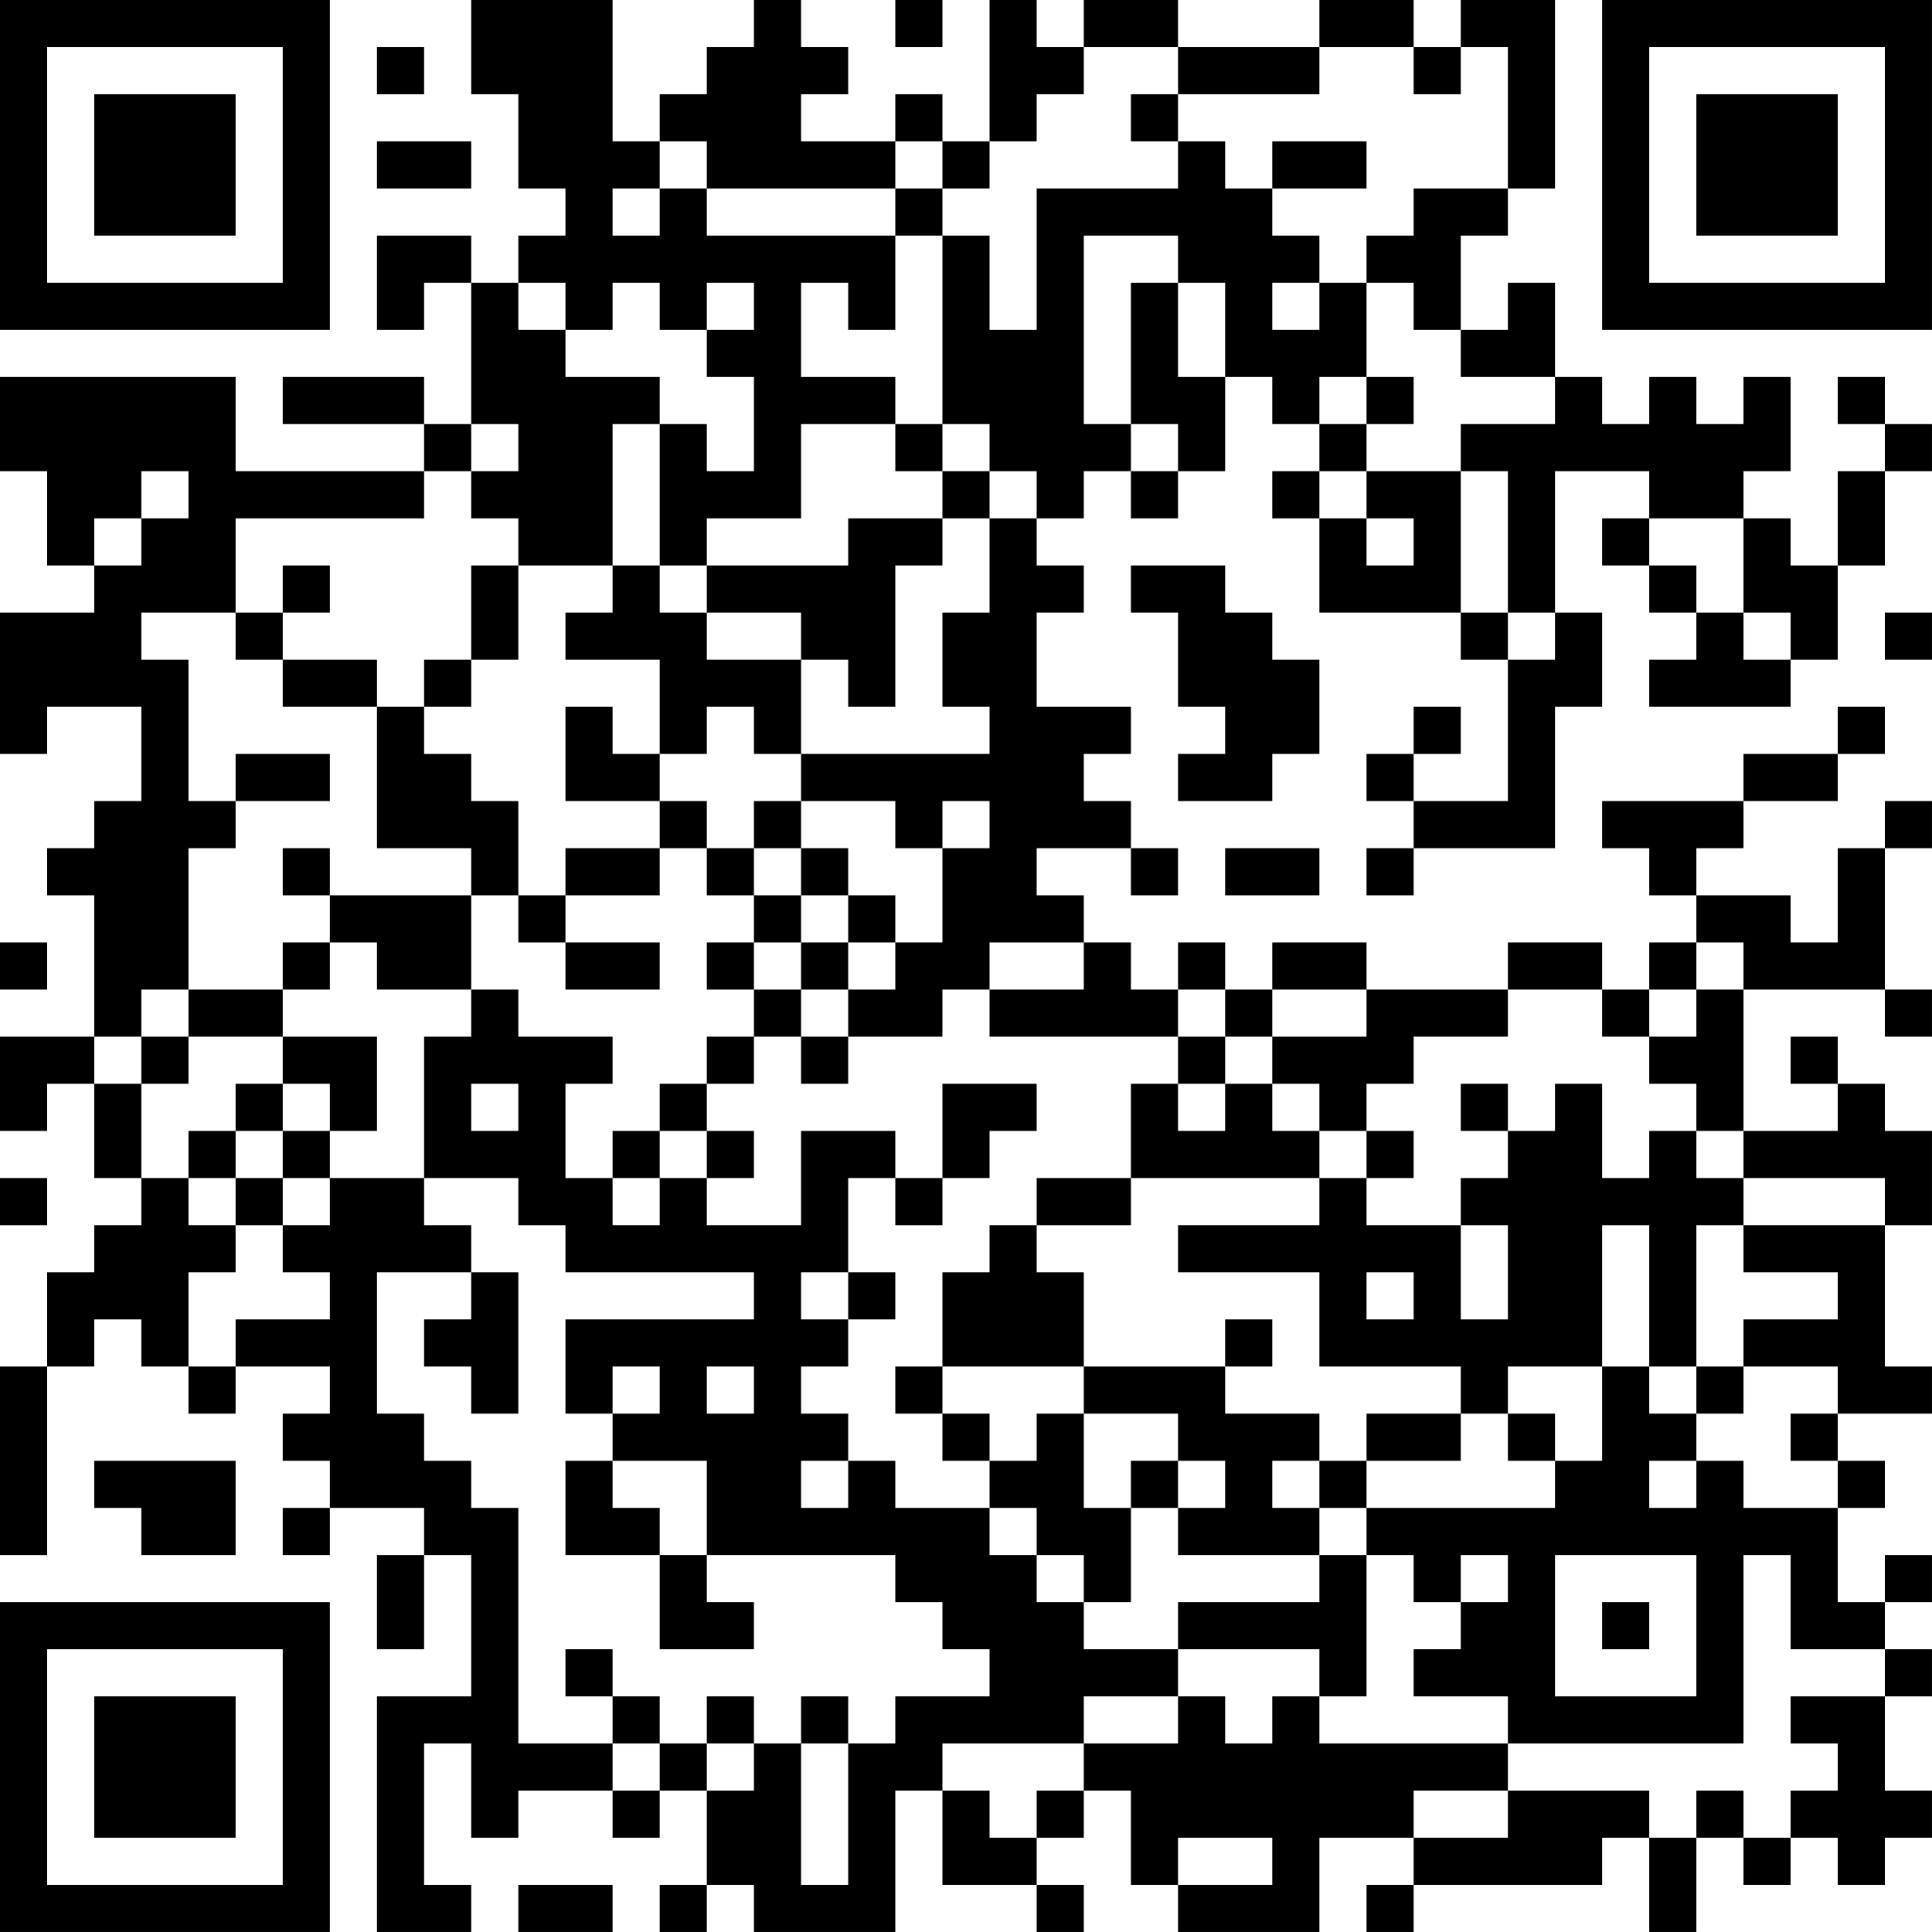 <?xml version="1.0" encoding="UTF-8"?>
<svg xmlns="http://www.w3.org/2000/svg" version="1.1" width="300" height="300" viewBox="0 0 300 300"><rect x="0" y="0" width="300" height="300" fill="#ffffff"/><g transform="scale(7.317)"><g transform="translate(0,0)"><path fill-rule="evenodd" d="M10 0L10 2L11 2L11 4L12 4L12 5L11 5L11 6L10 6L10 5L8 5L8 7L9 7L9 6L10 6L10 9L9 9L9 8L6 8L6 9L9 9L9 10L5 10L5 8L0 8L0 10L1 10L1 12L2 12L2 13L0 13L0 16L1 16L1 15L3 15L3 17L2 17L2 18L1 18L1 19L2 19L2 22L0 22L0 24L1 24L1 23L2 23L2 25L3 25L3 26L2 26L2 27L1 27L1 29L0 29L0 33L1 33L1 29L2 29L2 28L3 28L3 29L4 29L4 30L5 30L5 29L7 29L7 30L6 30L6 31L7 31L7 32L6 32L6 33L7 33L7 32L9 32L9 33L8 33L8 35L9 35L9 33L10 33L10 36L8 36L8 41L10 41L10 40L9 40L9 37L10 37L10 39L11 39L11 38L13 38L13 39L14 39L14 38L15 38L15 40L14 40L14 41L15 41L15 40L16 40L16 41L19 41L19 38L20 38L20 40L22 40L22 41L23 41L23 40L22 40L22 39L23 39L23 38L24 38L24 40L25 40L25 41L28 41L28 39L30 39L30 40L29 40L29 41L30 41L30 40L34 40L34 39L35 39L35 41L36 41L36 39L37 39L37 40L38 40L38 39L39 39L39 40L40 40L40 39L41 39L41 38L40 38L40 36L41 36L41 35L40 35L40 34L41 34L41 33L40 33L40 34L39 34L39 32L40 32L40 31L39 31L39 30L41 30L41 29L40 29L40 26L41 26L41 24L40 24L40 23L39 23L39 22L38 22L38 23L39 23L39 24L37 24L37 21L40 21L40 22L41 22L41 21L40 21L40 18L41 18L41 17L40 17L40 18L39 18L39 20L38 20L38 19L36 19L36 18L37 18L37 17L39 17L39 16L40 16L40 15L39 15L39 16L37 16L37 17L34 17L34 18L35 18L35 19L36 19L36 20L35 20L35 21L34 21L34 20L32 20L32 21L29 21L29 20L27 20L27 21L26 21L26 20L25 20L25 21L24 21L24 20L23 20L23 19L22 19L22 18L24 18L24 19L25 19L25 18L24 18L24 17L23 17L23 16L24 16L24 15L22 15L22 13L23 13L23 12L22 12L22 11L23 11L23 10L24 10L24 11L25 11L25 10L26 10L26 8L27 8L27 9L28 9L28 10L27 10L27 11L28 11L28 13L31 13L31 14L32 14L32 17L30 17L30 16L31 16L31 15L30 15L30 16L29 16L29 17L30 17L30 18L29 18L29 19L30 19L30 18L33 18L33 15L34 15L34 13L33 13L33 10L35 10L35 11L34 11L34 12L35 12L35 13L36 13L36 14L35 14L35 15L38 15L38 14L39 14L39 12L40 12L40 10L41 10L41 9L40 9L40 8L39 8L39 9L40 9L40 10L39 10L39 12L38 12L38 11L37 11L37 10L38 10L38 8L37 8L37 9L36 9L36 8L35 8L35 9L34 9L34 8L33 8L33 6L32 6L32 7L31 7L31 5L32 5L32 4L33 4L33 0L31 0L31 1L30 1L30 0L28 0L28 1L25 1L25 0L23 0L23 1L22 1L22 0L21 0L21 3L20 3L20 2L19 2L19 3L17 3L17 2L18 2L18 1L17 1L17 0L16 0L16 1L15 1L15 2L14 2L14 3L13 3L13 0ZM19 0L19 1L20 1L20 0ZM8 1L8 2L9 2L9 1ZM23 1L23 2L22 2L22 3L21 3L21 4L20 4L20 3L19 3L19 4L15 4L15 3L14 3L14 4L13 4L13 5L14 5L14 4L15 4L15 5L19 5L19 7L18 7L18 6L17 6L17 8L19 8L19 9L17 9L17 11L15 11L15 12L14 12L14 9L15 9L15 10L16 10L16 8L15 8L15 7L16 7L16 6L15 6L15 7L14 7L14 6L13 6L13 7L12 7L12 6L11 6L11 7L12 7L12 8L14 8L14 9L13 9L13 12L11 12L11 11L10 11L10 10L11 10L11 9L10 9L10 10L9 10L9 11L5 11L5 13L3 13L3 14L4 14L4 17L5 17L5 18L4 18L4 21L3 21L3 22L2 22L2 23L3 23L3 25L4 25L4 26L5 26L5 27L4 27L4 29L5 29L5 28L7 28L7 27L6 27L6 26L7 26L7 25L9 25L9 26L10 26L10 27L8 27L8 30L9 30L9 31L10 31L10 32L11 32L11 37L13 37L13 38L14 38L14 37L15 37L15 38L16 38L16 37L17 37L17 40L18 40L18 37L19 37L19 36L21 36L21 35L20 35L20 34L19 34L19 33L15 33L15 31L13 31L13 30L14 30L14 29L13 29L13 30L12 30L12 28L16 28L16 27L12 27L12 26L11 26L11 25L9 25L9 22L10 22L10 21L11 21L11 22L13 22L13 23L12 23L12 25L13 25L13 26L14 26L14 25L15 25L15 26L17 26L17 24L19 24L19 25L18 25L18 27L17 27L17 28L18 28L18 29L17 29L17 30L18 30L18 31L17 31L17 32L18 32L18 31L19 31L19 32L21 32L21 33L22 33L22 34L23 34L23 35L25 35L25 36L23 36L23 37L20 37L20 38L21 38L21 39L22 39L22 38L23 38L23 37L25 37L25 36L26 36L26 37L27 37L27 36L28 36L28 37L32 37L32 38L30 38L30 39L32 39L32 38L35 38L35 39L36 39L36 38L37 38L37 39L38 39L38 38L39 38L39 37L38 37L38 36L40 36L40 35L38 35L38 33L37 33L37 37L32 37L32 36L30 36L30 35L31 35L31 34L32 34L32 33L31 33L31 34L30 34L30 33L29 33L29 32L33 32L33 31L34 31L34 29L35 29L35 30L36 30L36 31L35 31L35 32L36 32L36 31L37 31L37 32L39 32L39 31L38 31L38 30L39 30L39 29L37 29L37 28L39 28L39 27L37 27L37 26L40 26L40 25L37 25L37 24L36 24L36 23L35 23L35 22L36 22L36 21L37 21L37 20L36 20L36 21L35 21L35 22L34 22L34 21L32 21L32 22L30 22L30 23L29 23L29 24L28 24L28 23L27 23L27 22L29 22L29 21L27 21L27 22L26 22L26 21L25 21L25 22L21 22L21 21L23 21L23 20L21 20L21 21L20 21L20 22L18 22L18 21L19 21L19 20L20 20L20 18L21 18L21 17L20 17L20 18L19 18L19 17L17 17L17 16L21 16L21 15L20 15L20 13L21 13L21 11L22 11L22 10L21 10L21 9L20 9L20 5L21 5L21 7L22 7L22 4L25 4L25 3L26 3L26 4L27 4L27 5L28 5L28 6L27 6L27 7L28 7L28 6L29 6L29 8L28 8L28 9L29 9L29 10L28 10L28 11L29 11L29 12L30 12L30 11L29 11L29 10L31 10L31 13L32 13L32 14L33 14L33 13L32 13L32 10L31 10L31 9L33 9L33 8L31 8L31 7L30 7L30 6L29 6L29 5L30 5L30 4L32 4L32 1L31 1L31 2L30 2L30 1L28 1L28 2L25 2L25 1ZM24 2L24 3L25 3L25 2ZM8 3L8 4L10 4L10 3ZM27 3L27 4L29 4L29 3ZM19 4L19 5L20 5L20 4ZM23 5L23 9L24 9L24 10L25 10L25 9L24 9L24 6L25 6L25 8L26 8L26 6L25 6L25 5ZM29 8L29 9L30 9L30 8ZM19 9L19 10L20 10L20 11L18 11L18 12L15 12L15 13L14 13L14 12L13 12L13 13L12 13L12 14L14 14L14 16L13 16L13 15L12 15L12 17L14 17L14 18L12 18L12 19L11 19L11 17L10 17L10 16L9 16L9 15L10 15L10 14L11 14L11 12L10 12L10 14L9 14L9 15L8 15L8 14L6 14L6 13L7 13L7 12L6 12L6 13L5 13L5 14L6 14L6 15L8 15L8 18L10 18L10 19L7 19L7 18L6 18L6 19L7 19L7 20L6 20L6 21L4 21L4 22L3 22L3 23L4 23L4 22L6 22L6 23L5 23L5 24L4 24L4 25L5 25L5 26L6 26L6 25L7 25L7 24L8 24L8 22L6 22L6 21L7 21L7 20L8 20L8 21L10 21L10 19L11 19L11 20L12 20L12 21L14 21L14 20L12 20L12 19L14 19L14 18L15 18L15 19L16 19L16 20L15 20L15 21L16 21L16 22L15 22L15 23L14 23L14 24L13 24L13 25L14 25L14 24L15 24L15 25L16 25L16 24L15 24L15 23L16 23L16 22L17 22L17 23L18 23L18 22L17 22L17 21L18 21L18 20L19 20L19 19L18 19L18 18L17 18L17 17L16 17L16 18L15 18L15 17L14 17L14 16L15 16L15 15L16 15L16 16L17 16L17 14L18 14L18 15L19 15L19 12L20 12L20 11L21 11L21 10L20 10L20 9ZM3 10L3 11L2 11L2 12L3 12L3 11L4 11L4 10ZM35 11L35 12L36 12L36 13L37 13L37 14L38 14L38 13L37 13L37 11ZM24 12L24 13L25 13L25 15L26 15L26 16L25 16L25 17L27 17L27 16L28 16L28 14L27 14L27 13L26 13L26 12ZM15 13L15 14L17 14L17 13ZM40 13L40 14L41 14L41 13ZM5 16L5 17L7 17L7 16ZM16 18L16 19L17 19L17 20L16 20L16 21L17 21L17 20L18 20L18 19L17 19L17 18ZM26 18L26 19L28 19L28 18ZM0 20L0 21L1 21L1 20ZM25 22L25 23L24 23L24 25L22 25L22 26L21 26L21 27L20 27L20 29L19 29L19 30L20 30L20 31L21 31L21 32L22 32L22 33L23 33L23 34L24 34L24 32L25 32L25 33L28 33L28 34L25 34L25 35L28 35L28 36L29 36L29 33L28 33L28 32L29 32L29 31L31 31L31 30L32 30L32 31L33 31L33 30L32 30L32 29L34 29L34 26L35 26L35 29L36 29L36 30L37 30L37 29L36 29L36 26L37 26L37 25L36 25L36 24L35 24L35 25L34 25L34 23L33 23L33 24L32 24L32 23L31 23L31 24L32 24L32 25L31 25L31 26L29 26L29 25L30 25L30 24L29 24L29 25L28 25L28 24L27 24L27 23L26 23L26 22ZM6 23L6 24L5 24L5 25L6 25L6 24L7 24L7 23ZM10 23L10 24L11 24L11 23ZM20 23L20 25L19 25L19 26L20 26L20 25L21 25L21 24L22 24L22 23ZM25 23L25 24L26 24L26 23ZM0 25L0 26L1 26L1 25ZM24 25L24 26L22 26L22 27L23 27L23 29L20 29L20 30L21 30L21 31L22 31L22 30L23 30L23 32L24 32L24 31L25 31L25 32L26 32L26 31L25 31L25 30L23 30L23 29L26 29L26 30L28 30L28 31L27 31L27 32L28 32L28 31L29 31L29 30L31 30L31 29L28 29L28 27L25 27L25 26L28 26L28 25ZM31 26L31 28L32 28L32 26ZM10 27L10 28L9 28L9 29L10 29L10 30L11 30L11 27ZM18 27L18 28L19 28L19 27ZM29 27L29 28L30 28L30 27ZM26 28L26 29L27 29L27 28ZM15 29L15 30L16 30L16 29ZM2 31L2 32L3 32L3 33L5 33L5 31ZM12 31L12 33L14 33L14 35L16 35L16 34L15 34L15 33L14 33L14 32L13 32L13 31ZM33 33L33 36L36 36L36 33ZM34 34L34 35L35 35L35 34ZM12 35L12 36L13 36L13 37L14 37L14 36L13 36L13 35ZM15 36L15 37L16 37L16 36ZM17 36L17 37L18 37L18 36ZM25 39L25 40L27 40L27 39ZM11 40L11 41L13 41L13 40ZM0 0L0 7L7 7L7 0ZM1 1L1 6L6 6L6 1ZM2 2L2 5L5 5L5 2ZM34 0L34 7L41 7L41 0ZM35 1L35 6L40 6L40 1ZM36 2L36 5L39 5L39 2ZM0 34L0 41L7 41L7 34ZM1 35L1 40L6 40L6 35ZM2 36L2 39L5 39L5 36Z" fill="#000000"/></g></g></svg>
